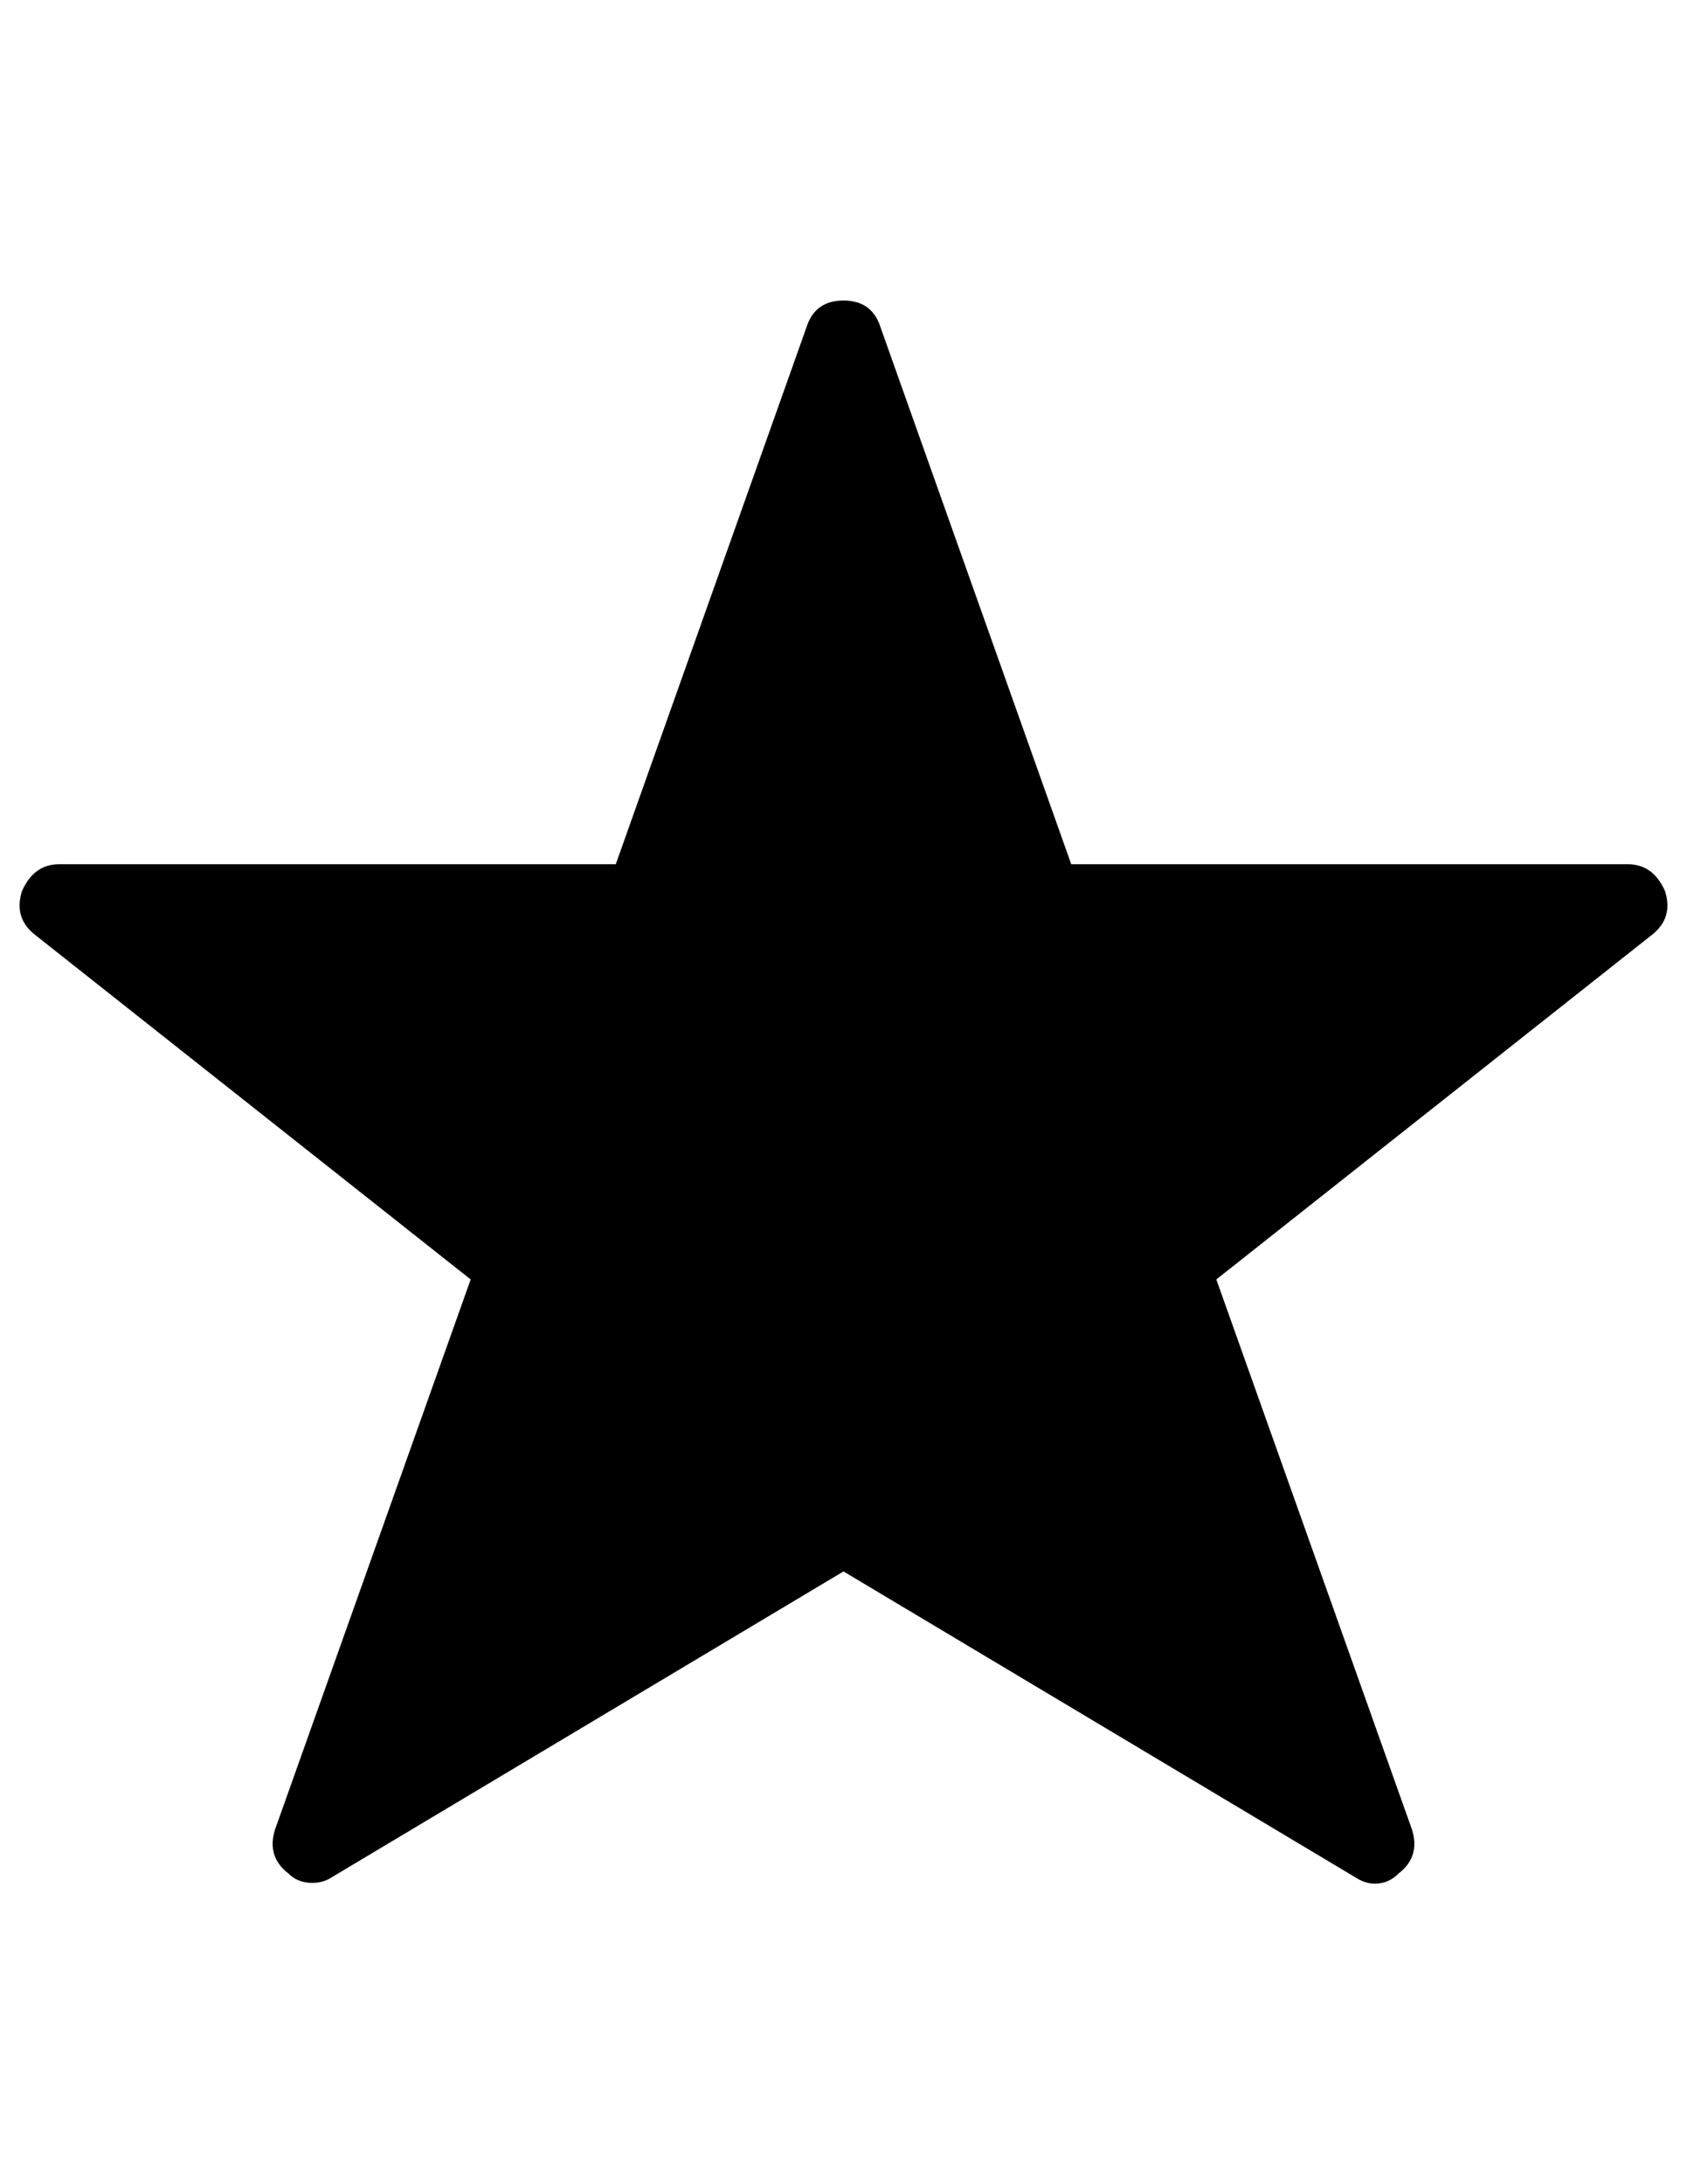 <?xml version="1.0" encoding="utf-8"?>
<!-- Generator: Adobe Illustrator 16.0.4, SVG Export Plug-In . SVG Version: 6.00 Build 0)  -->
<!DOCTYPE svg PUBLIC "-//W3C//DTD SVG 1.1//EN" "http://www.w3.org/Graphics/SVG/1.1/DTD/svg11.dtd">
<svg version="1.1" id="Capa_1" xmlns="http://www.w3.org/2000/svg" xmlns:xlink="http://www.w3.org/1999/xlink" x="0px" y="0px"
	 width="612px" height="792px" viewBox="0 0 612 792" enable-background="new 0 0 612 792" xml:space="preserve">
<path d="M604.044,323.172c2.04,6.528,0.408,11.832-4.896,15.912L441.252,463.932l70.992,199.514
	c2.04,6.526,0.408,11.832-4.896,15.912c-2.446,2.446-5.304,3.672-8.566,3.672c-2.448,0-4.896-0.816-7.346-2.448L306,569.808
	L120.564,680.58c-2.448,1.632-5.202,2.346-8.262,2.142c-3.06-0.204-5.61-1.325-7.65-3.364c-5.304-4.08-6.936-9.386-4.896-15.912
	l70.992-199.514L12.852,339.084c-5.304-4.08-6.936-9.384-4.896-15.912c2.856-6.528,7.344-9.792,13.464-9.792h201.96l69.156-194.616
	c2.04-6.528,6.528-9.792,13.464-9.792c6.936,0,11.424,3.264,13.464,9.792L388.62,313.38h201.96
	C596.7,313.38,601.188,316.644,604.044,323.172z M604.044,323.172c2.04,6.528,0.408,11.832-4.896,15.912L441.252,463.932
	l70.992,199.514c2.04,6.526,0.408,11.832-4.896,15.912c-2.446,2.446-5.304,3.672-8.566,3.672c-2.448,0-4.896-0.816-7.346-2.448
	L306,569.808L120.564,680.58c-2.448,1.632-5.202,2.346-8.262,2.142c-3.06-0.204-5.61-1.325-7.65-3.364
	c-5.304-4.08-6.936-9.386-4.896-15.912l70.992-199.514L12.852,339.084c-5.304-4.08-6.936-9.384-4.896-15.912
	c2.856-6.528,7.344-9.792,13.464-9.792h201.96l69.156-194.616c2.04-6.528,6.528-9.792,13.464-9.792
	c6.936,0,11.424,3.264,13.464,9.792L388.62,313.38h201.96C596.7,313.38,601.188,316.644,604.044,323.172z"/>
</svg>
